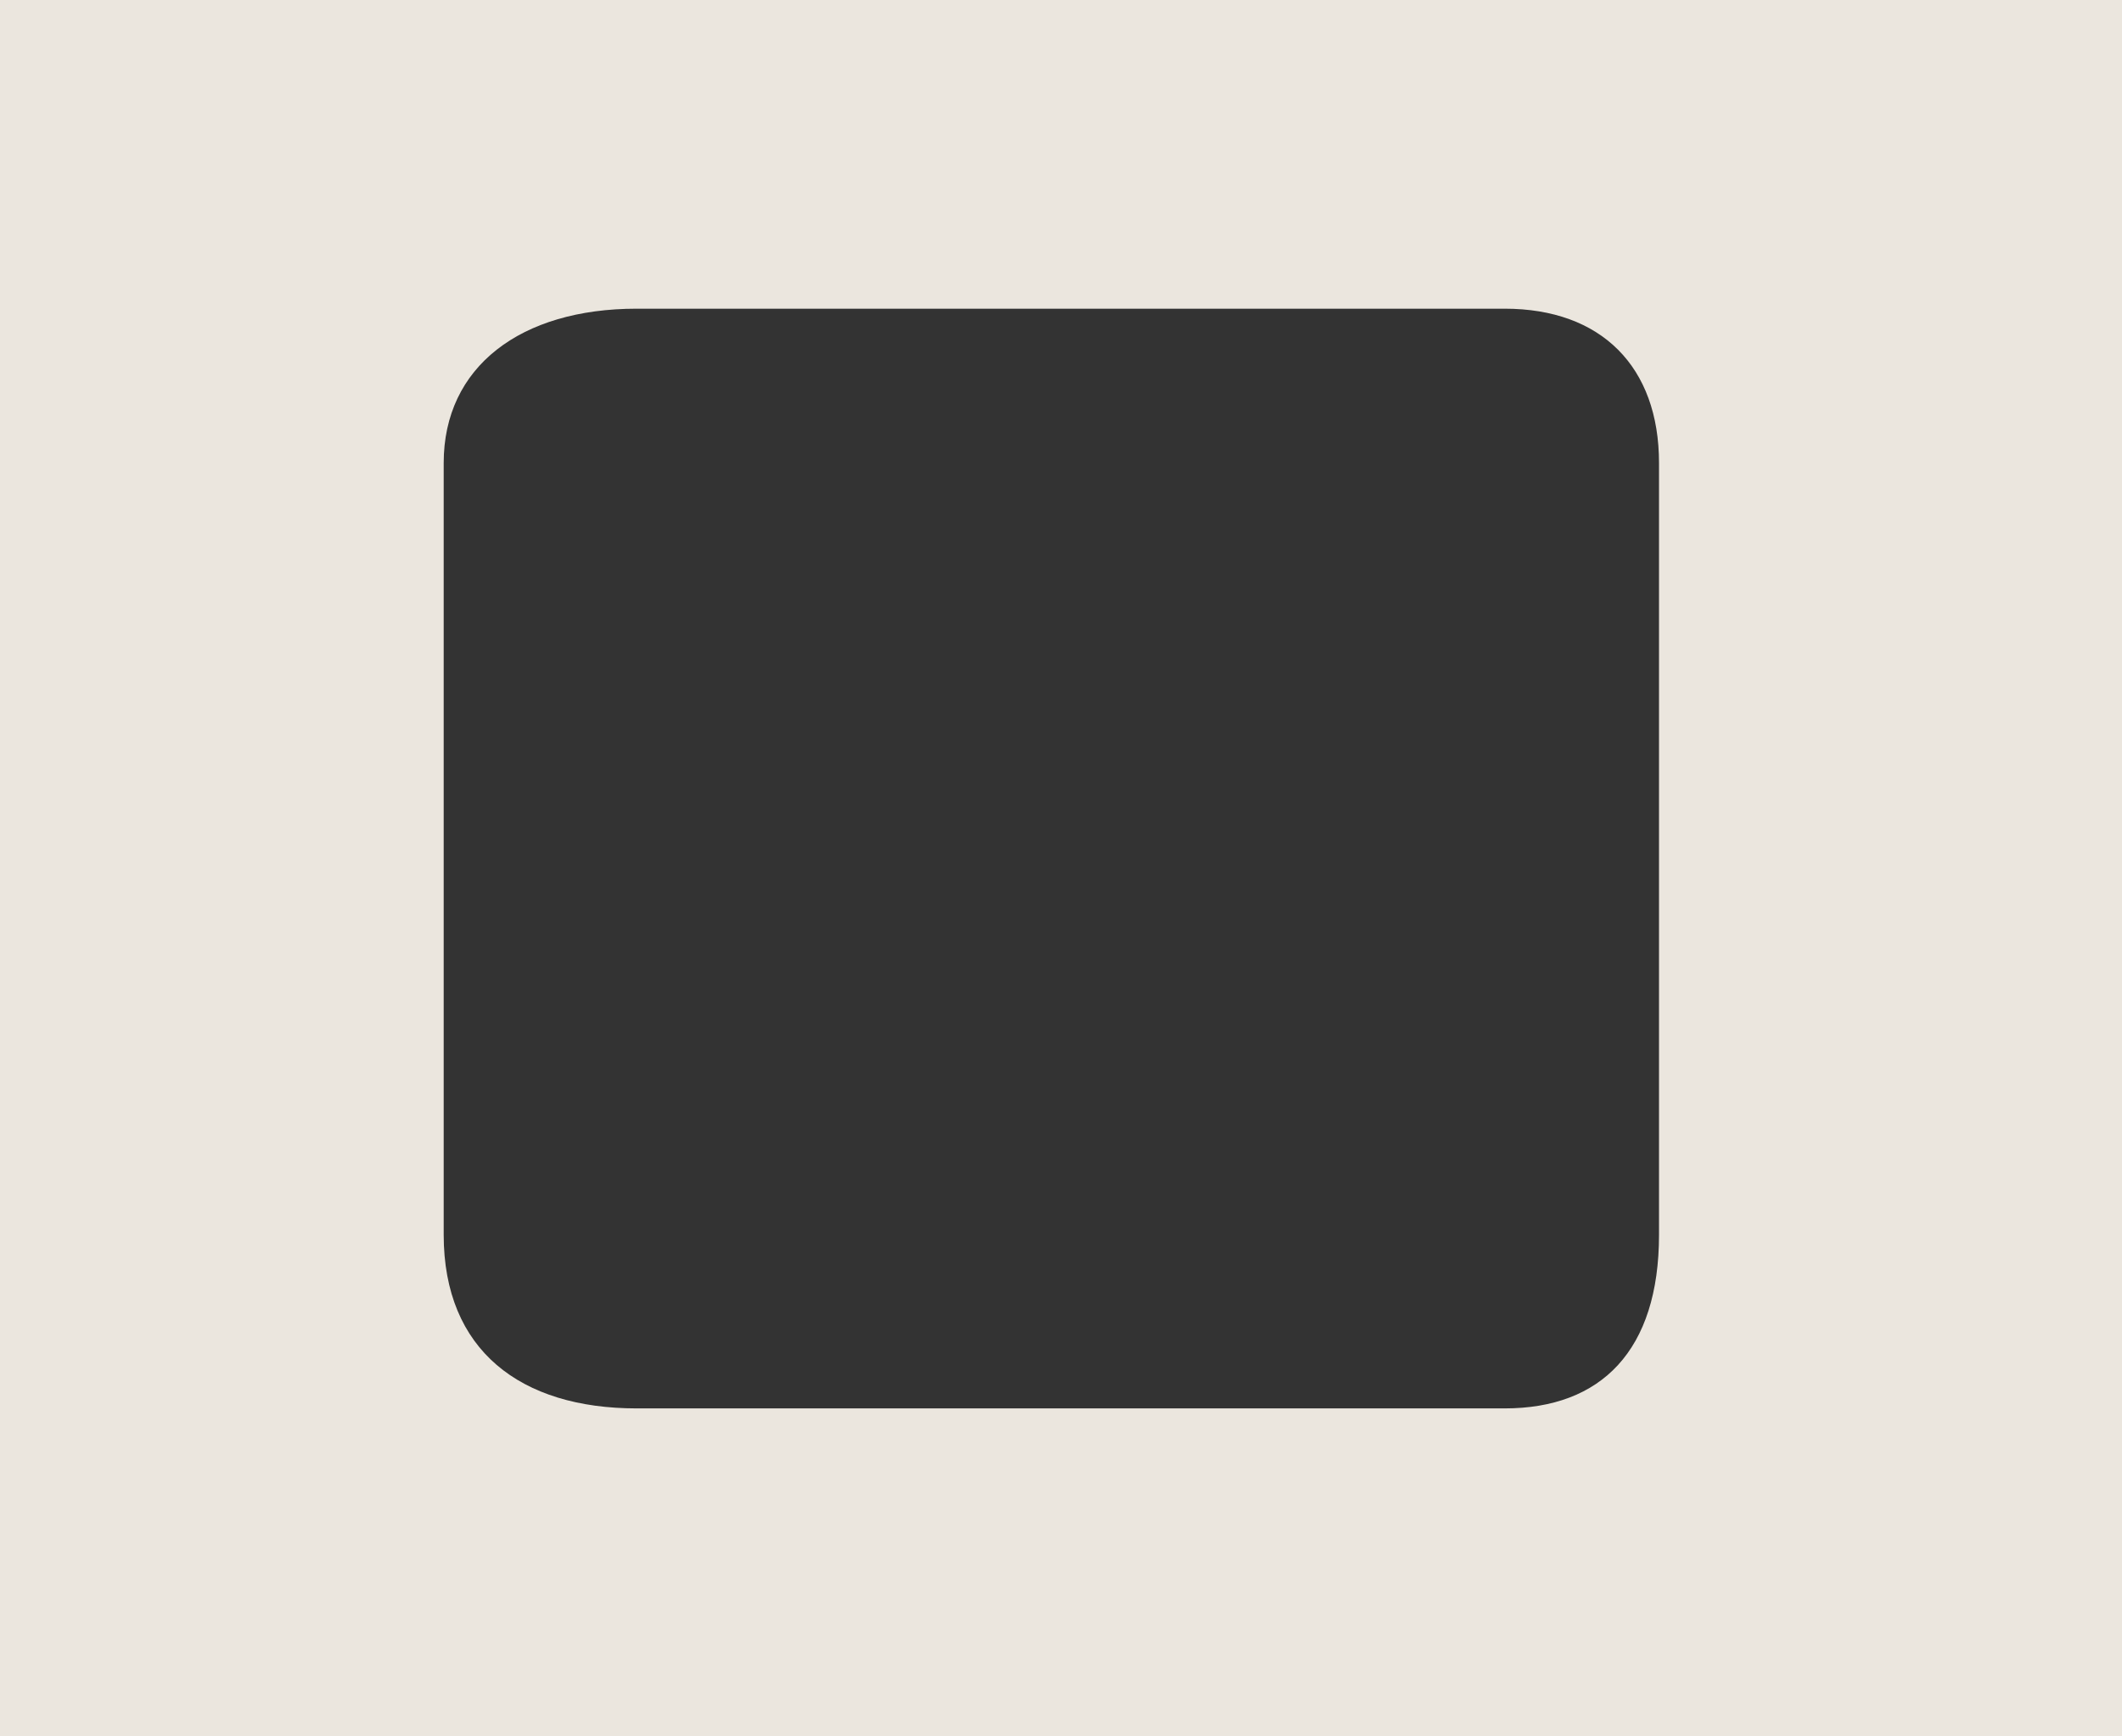 <svg width="11" height="9" fill="none" xmlns="http://www.w3.org/2000/svg"><rect width="100%" height="100%" fill="#333333" stroke="none"/><path opacity=".9" d="M0 8.9V0h11V9H0Zm5.5-7.3H3.3c-.6 0-1 .3-1 .8v4c0 .6.4.9 1 .9h4.5c.5 0 .8-.3.8-.9v-4c0-.5-.3-.8-.8-.8H5.5Z" fill="#FFFAF1"/></svg>
